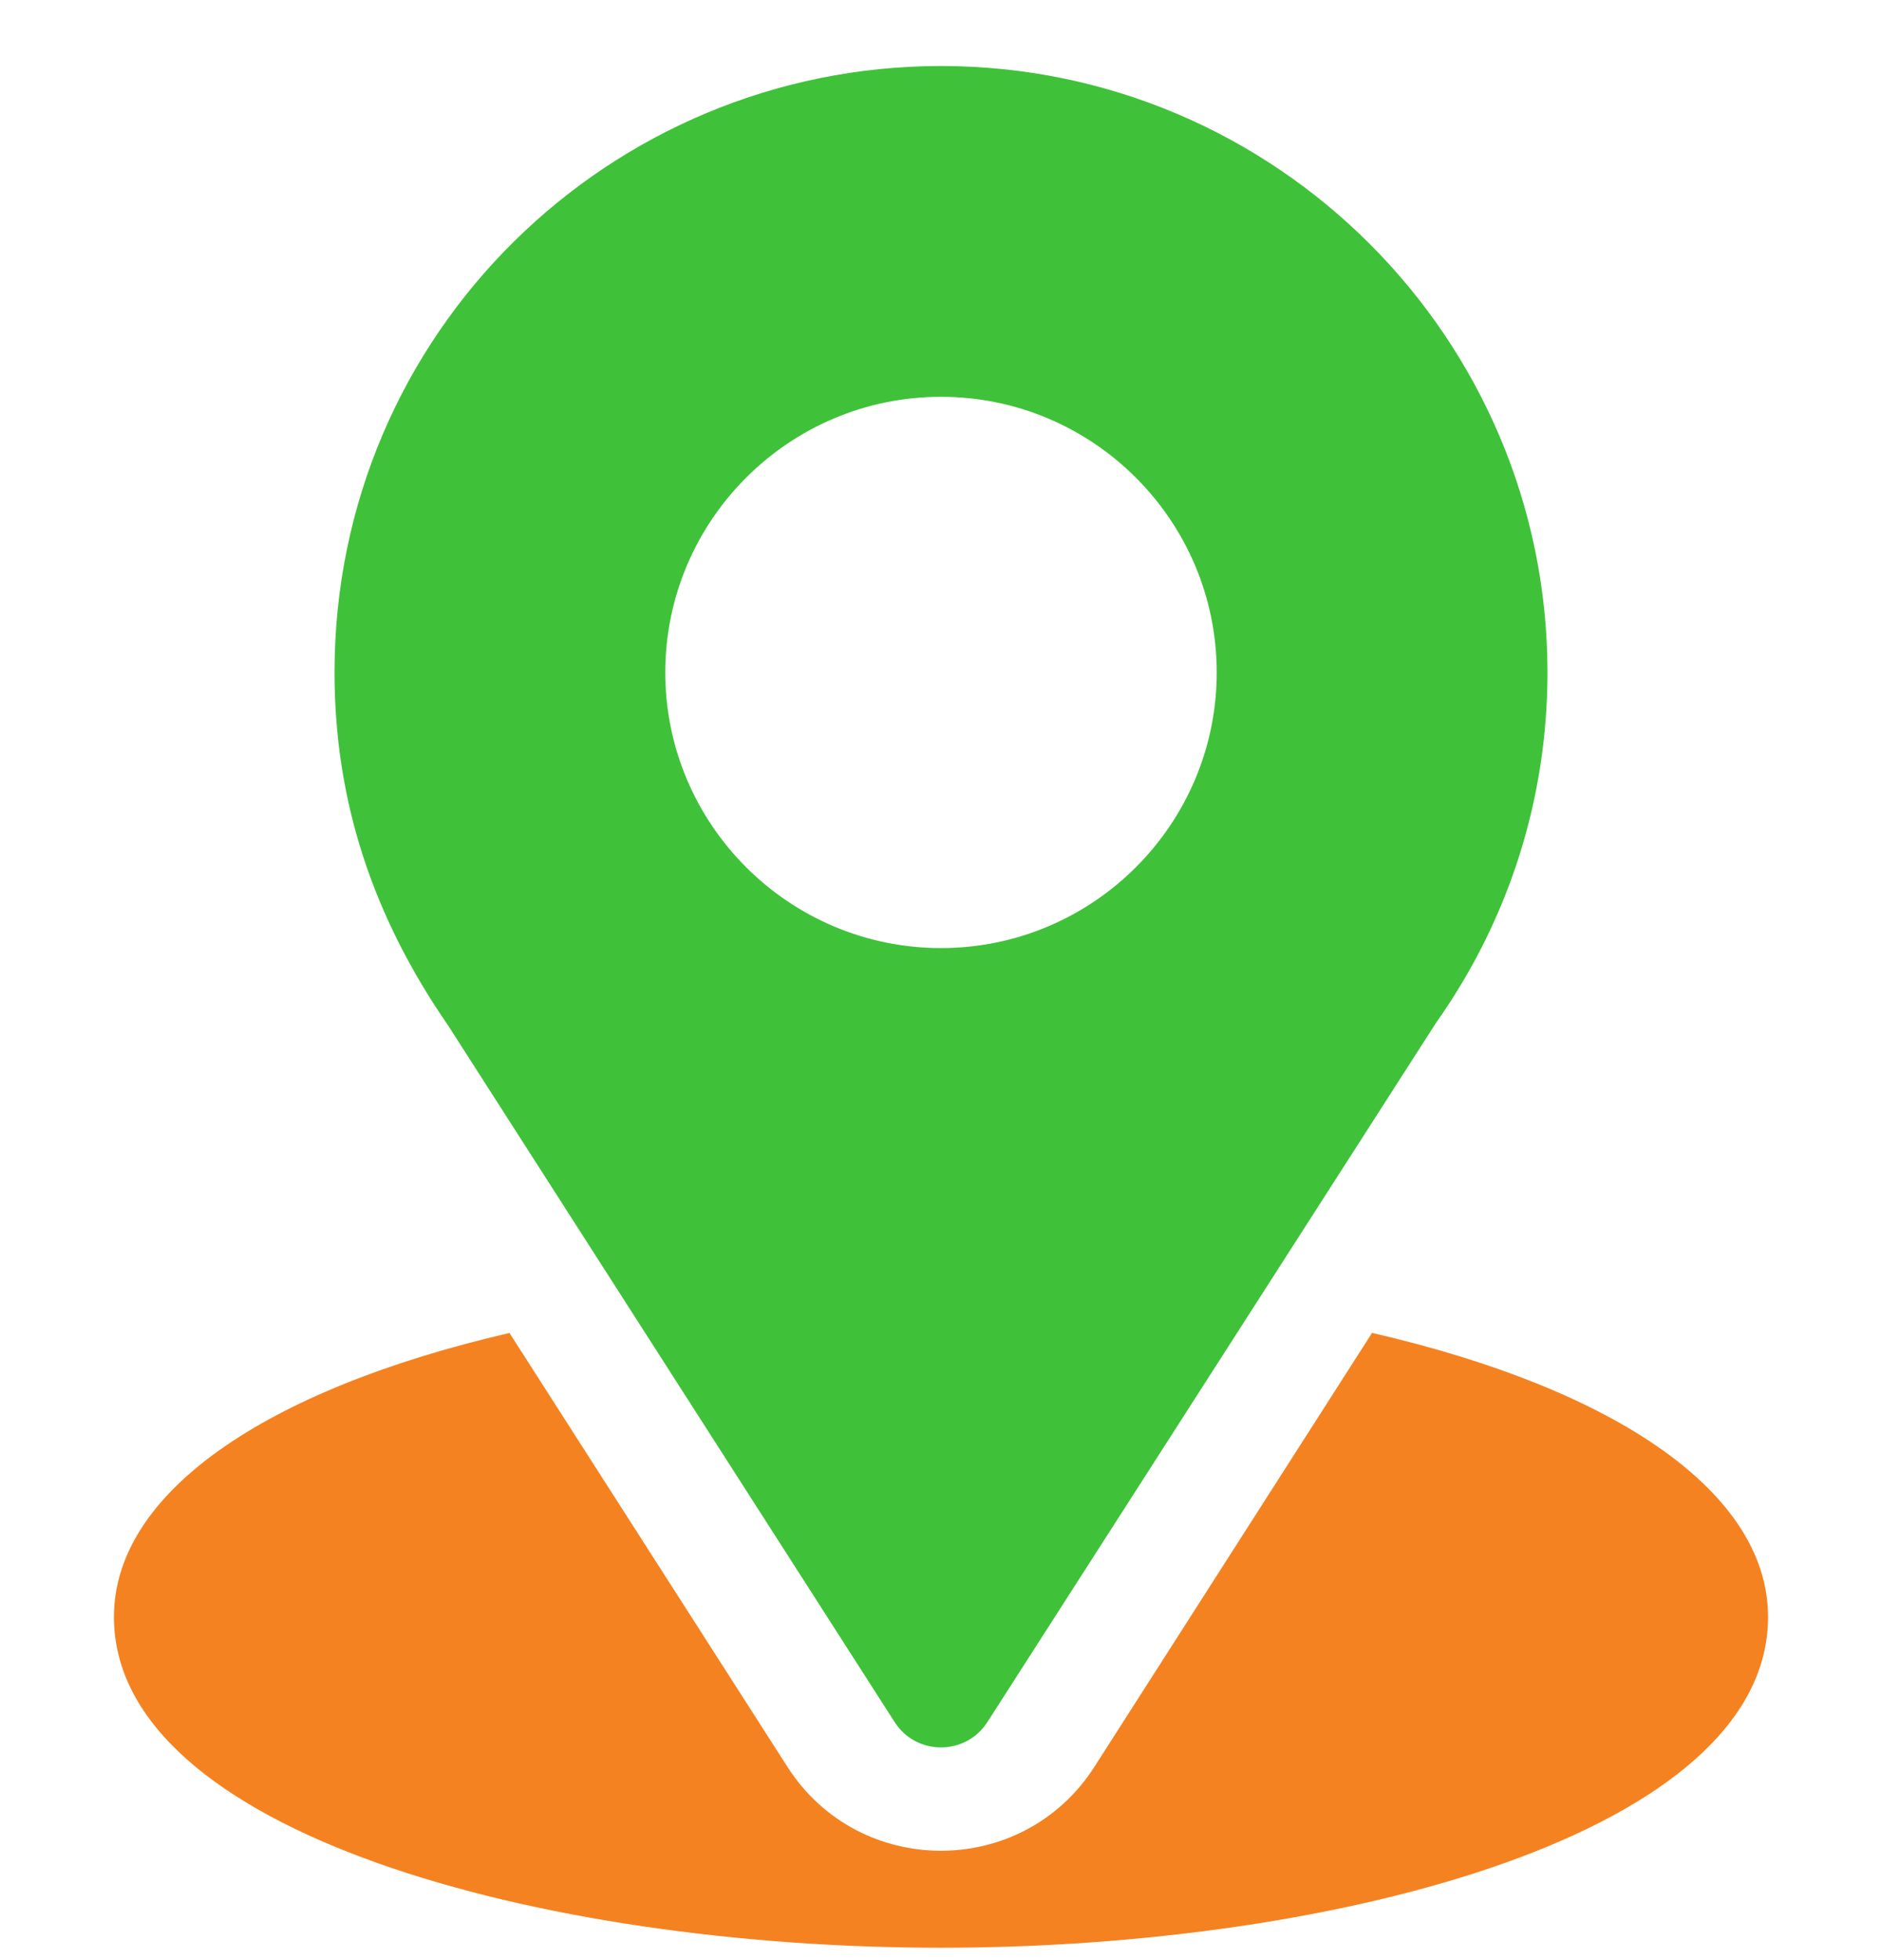 <svg width="24" height="25" viewBox="0 0 24 25" fill="none" xmlns="http://www.w3.org/2000/svg">
<g clip-path="url(#clip0_10067_21764)">
<path d="M12 0.842C7.783 0.842 4.266 4.239 4.266 8.577C4.266 10.227 4.761 11.698 5.713 13.077L11.408 21.963C11.684 22.395 12.316 22.395 12.592 21.963L18.312 13.047C19.243 11.73 19.734 10.185 19.734 8.577C19.734 4.312 16.265 0.842 12 0.842ZM12 12.092C10.062 12.092 8.484 10.515 8.484 8.577C8.484 6.638 10.062 5.061 12 5.061C13.938 5.061 15.516 6.638 15.516 8.577C15.516 10.515 13.938 12.092 12 12.092Z" fill="#3FC239"/>
<path d="M17.497 17L13.956 22.535C13.04 23.964 10.955 23.959 10.043 22.537L6.497 17.001C3.377 17.723 1.453 19.044 1.453 20.623C1.453 23.364 6.887 24.842 12 24.842C17.113 24.842 22.547 23.364 22.547 20.623C22.547 19.043 20.621 17.721 17.497 17Z" fill="#F58220"/>
</g>
<defs>
<clipPath id="clip0_10067_21764">
<rect width="24" height="24" fill="white" transform="translate(0 0.842)"/>
</clipPath>
</defs>
</svg>
